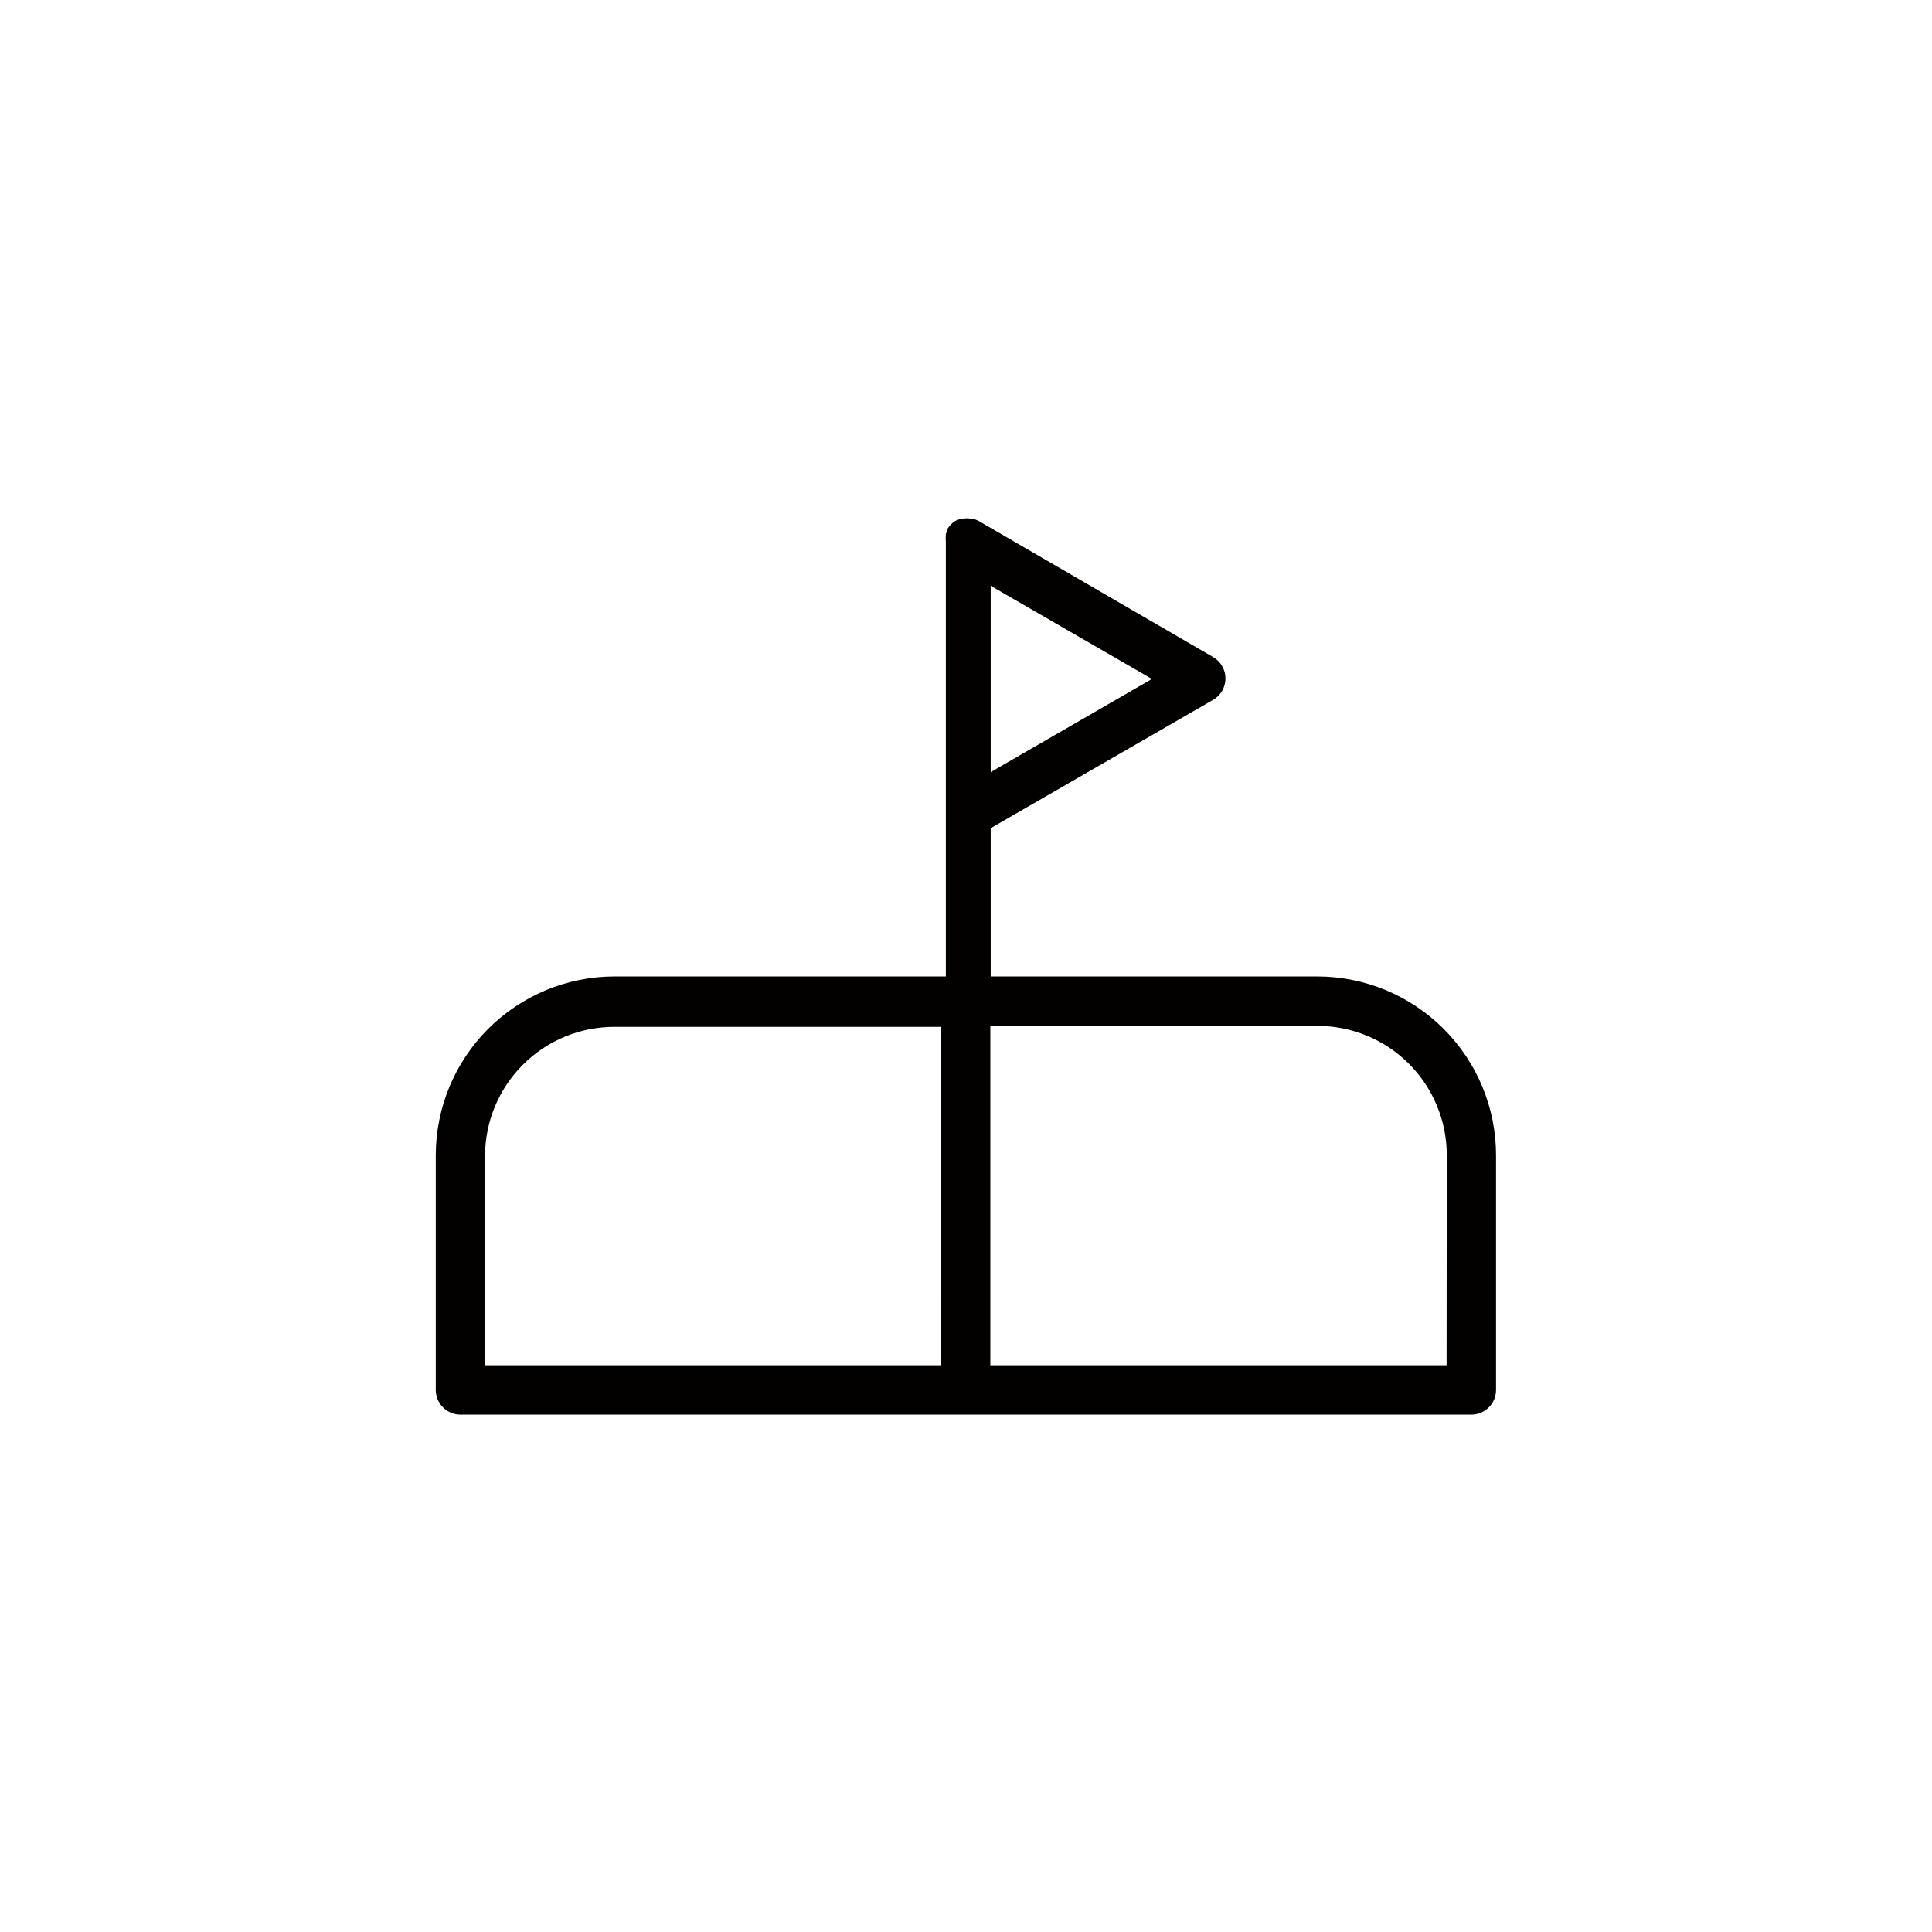 <?xml version="1.0" encoding="UTF-8"?>
<!-- Uploaded to: ICON Repo, www.iconrepo.com, Generator: ICON Repo Mixer Tools -->
<svg width="800px" height="800px" version="1.1" viewBox="144 144 512 512" xmlns="http://www.w3.org/2000/svg">
 <path d="m493.15 402.77h-86.605v-39.297l58.945-34.008c2.023-1.172 3.269-3.332 3.269-5.668s-1.246-4.496-3.269-5.668l-62.219-36.121-1.109-0.453h-0.352c-1.023-0.277-2.102-0.277-3.125 0h-0.352l-1.109 0.453c-0.438 0.27-0.844 0.59-1.207 0.957-0.348 0.352-0.648 0.738-0.906 1.156v0.355c-0.184 0.336-0.336 0.691-0.457 1.055v0.406c-0.059 0.516-0.059 1.043 0 1.559v115.27h-87.812c-12.555 0.012-24.594 5.008-33.473 13.887s-13.871 20.914-13.887 33.473v62.219c0 3.617 2.934 6.551 6.551 6.551h267.88c3.617 0 6.551-2.934 6.551-6.551v-62.219c-0.012-12.547-5-24.578-13.867-33.457-8.867-8.875-20.895-13.875-33.441-13.902zm-86.605-103.53 42.723 24.688-42.723 24.688zm-13.098 206.56h-120.91v-55.418c0-9.086 3.609-17.801 10.035-24.223 6.422-6.426 15.137-10.035 24.223-10.035h86.656zm133.91 0h-120.91v-89.93h86.703c9.086 0 17.801 3.609 24.227 10.035 6.422 6.426 10.031 15.141 10.031 24.227z" fill="#030000"/>
</svg>